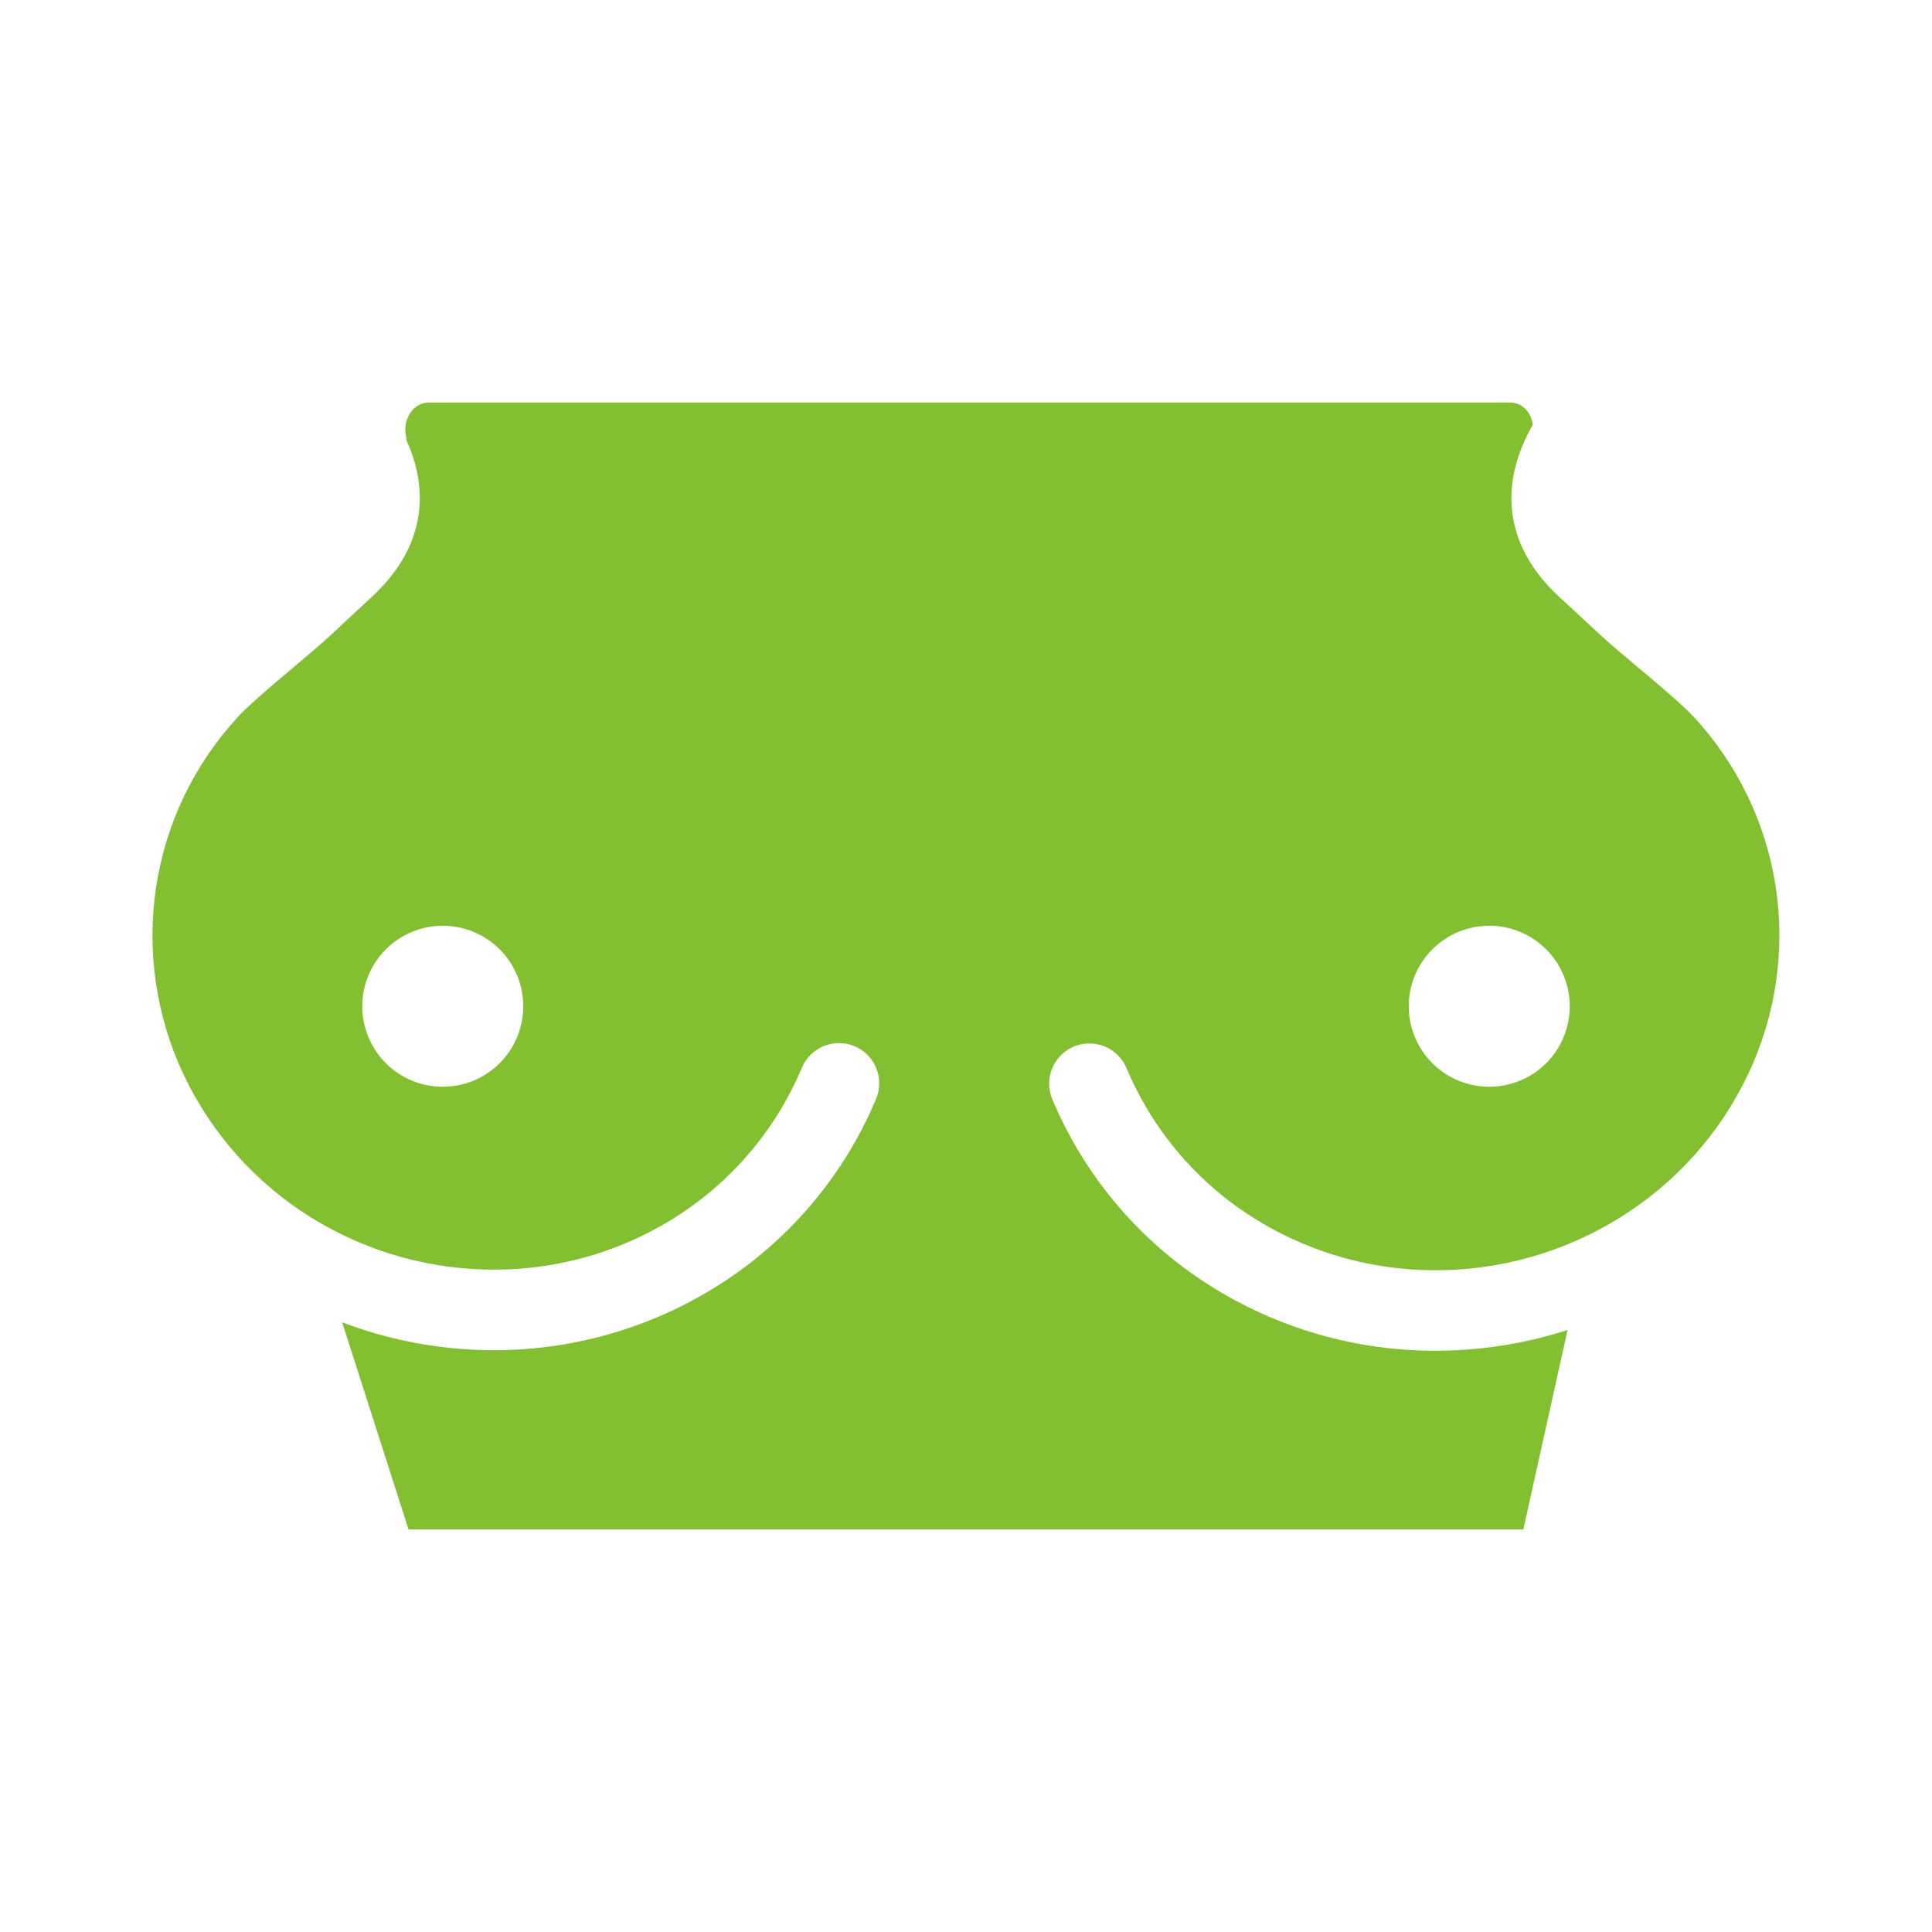 <svg width="32" height="32" viewBox="0 0 32 32" fill="none" xmlns="http://www.w3.org/2000/svg">
<path fill-rule="evenodd" clip-rule="evenodd" d="M6.767 25.333L5.667 21.901C6.492 22.216 7.374 22.374 8.265 22.363C9.606 22.348 10.914 21.945 12.03 21.203C13.138 20.466 14.003 19.418 14.515 18.191C14.58 18.028 14.579 17.847 14.511 17.685C14.443 17.524 14.314 17.396 14.152 17.328C13.991 17.261 13.809 17.26 13.647 17.325C13.485 17.391 13.354 17.517 13.285 17.678C12.873 18.663 12.18 19.503 11.291 20.094C10.389 20.694 9.332 21.018 8.249 21.029C7.157 21.042 6.085 20.744 5.157 20.168C4.237 19.598 3.501 18.774 3.039 17.795C2.585 16.83 2.427 15.752 2.585 14.697C2.743 13.646 3.213 12.667 3.932 11.884C4.077 11.725 4.345 11.489 4.653 11.228L4.871 11.045C5.093 10.858 5.311 10.673 5.456 10.539L6.165 9.88C6.608 9.469 6.881 8.997 6.941 8.467C6.988 8.049 6.895 7.656 6.737 7.302C6.733 7.27 6.728 7.238 6.722 7.207C6.671 6.947 6.842 6.667 7.105 6.667H25.011C25.218 6.667 25.367 6.839 25.387 7.036L25.376 7.056C25.145 7.47 24.987 7.95 25.046 8.47C25.106 9.001 25.379 9.473 25.823 9.883L26.535 10.542C26.68 10.675 26.9 10.86 27.122 11.047L27.341 11.23C27.649 11.491 27.919 11.727 28.064 11.885C28.784 12.667 29.254 13.646 29.413 14.697C29.571 15.752 29.411 16.831 28.953 17.795C28.487 18.777 27.747 19.602 26.823 20.173C25.89 20.751 24.811 21.052 23.714 21.039C22.627 21.029 21.566 20.705 20.659 20.106C19.768 19.517 19.073 18.677 18.659 17.693C18.591 17.53 18.461 17.4 18.298 17.333C18.134 17.266 17.951 17.266 17.787 17.334C17.624 17.402 17.495 17.532 17.427 17.696C17.36 17.859 17.361 18.043 17.429 18.206C17.944 19.434 18.811 20.482 19.922 21.217C21.043 21.958 22.355 22.359 23.699 22.372C24.467 22.38 25.232 22.265 25.964 22.029L25.231 25.333H6.767ZM8.667 16.667C8.667 17.02 8.526 17.36 8.276 17.61C8.026 17.86 7.687 18 7.333 18C6.98 18 6.641 17.86 6.391 17.61C6.141 17.36 6 17.02 6 16.667C6 16.313 6.141 15.974 6.391 15.724C6.641 15.474 6.98 15.333 7.333 15.333C7.687 15.333 8.026 15.474 8.276 15.724C8.526 15.974 8.667 16.313 8.667 16.667ZM24.667 18C25.02 18 25.36 17.86 25.61 17.61C25.86 17.36 26 17.02 26 16.667C26 16.313 25.86 15.974 25.61 15.724C25.36 15.474 25.02 15.333 24.667 15.333C24.313 15.333 23.974 15.474 23.724 15.724C23.474 15.974 23.333 16.313 23.333 16.667C23.333 17.02 23.474 17.36 23.724 17.61C23.974 17.86 24.313 18 24.667 18Z" fill="#82BF31"/>
</svg>
